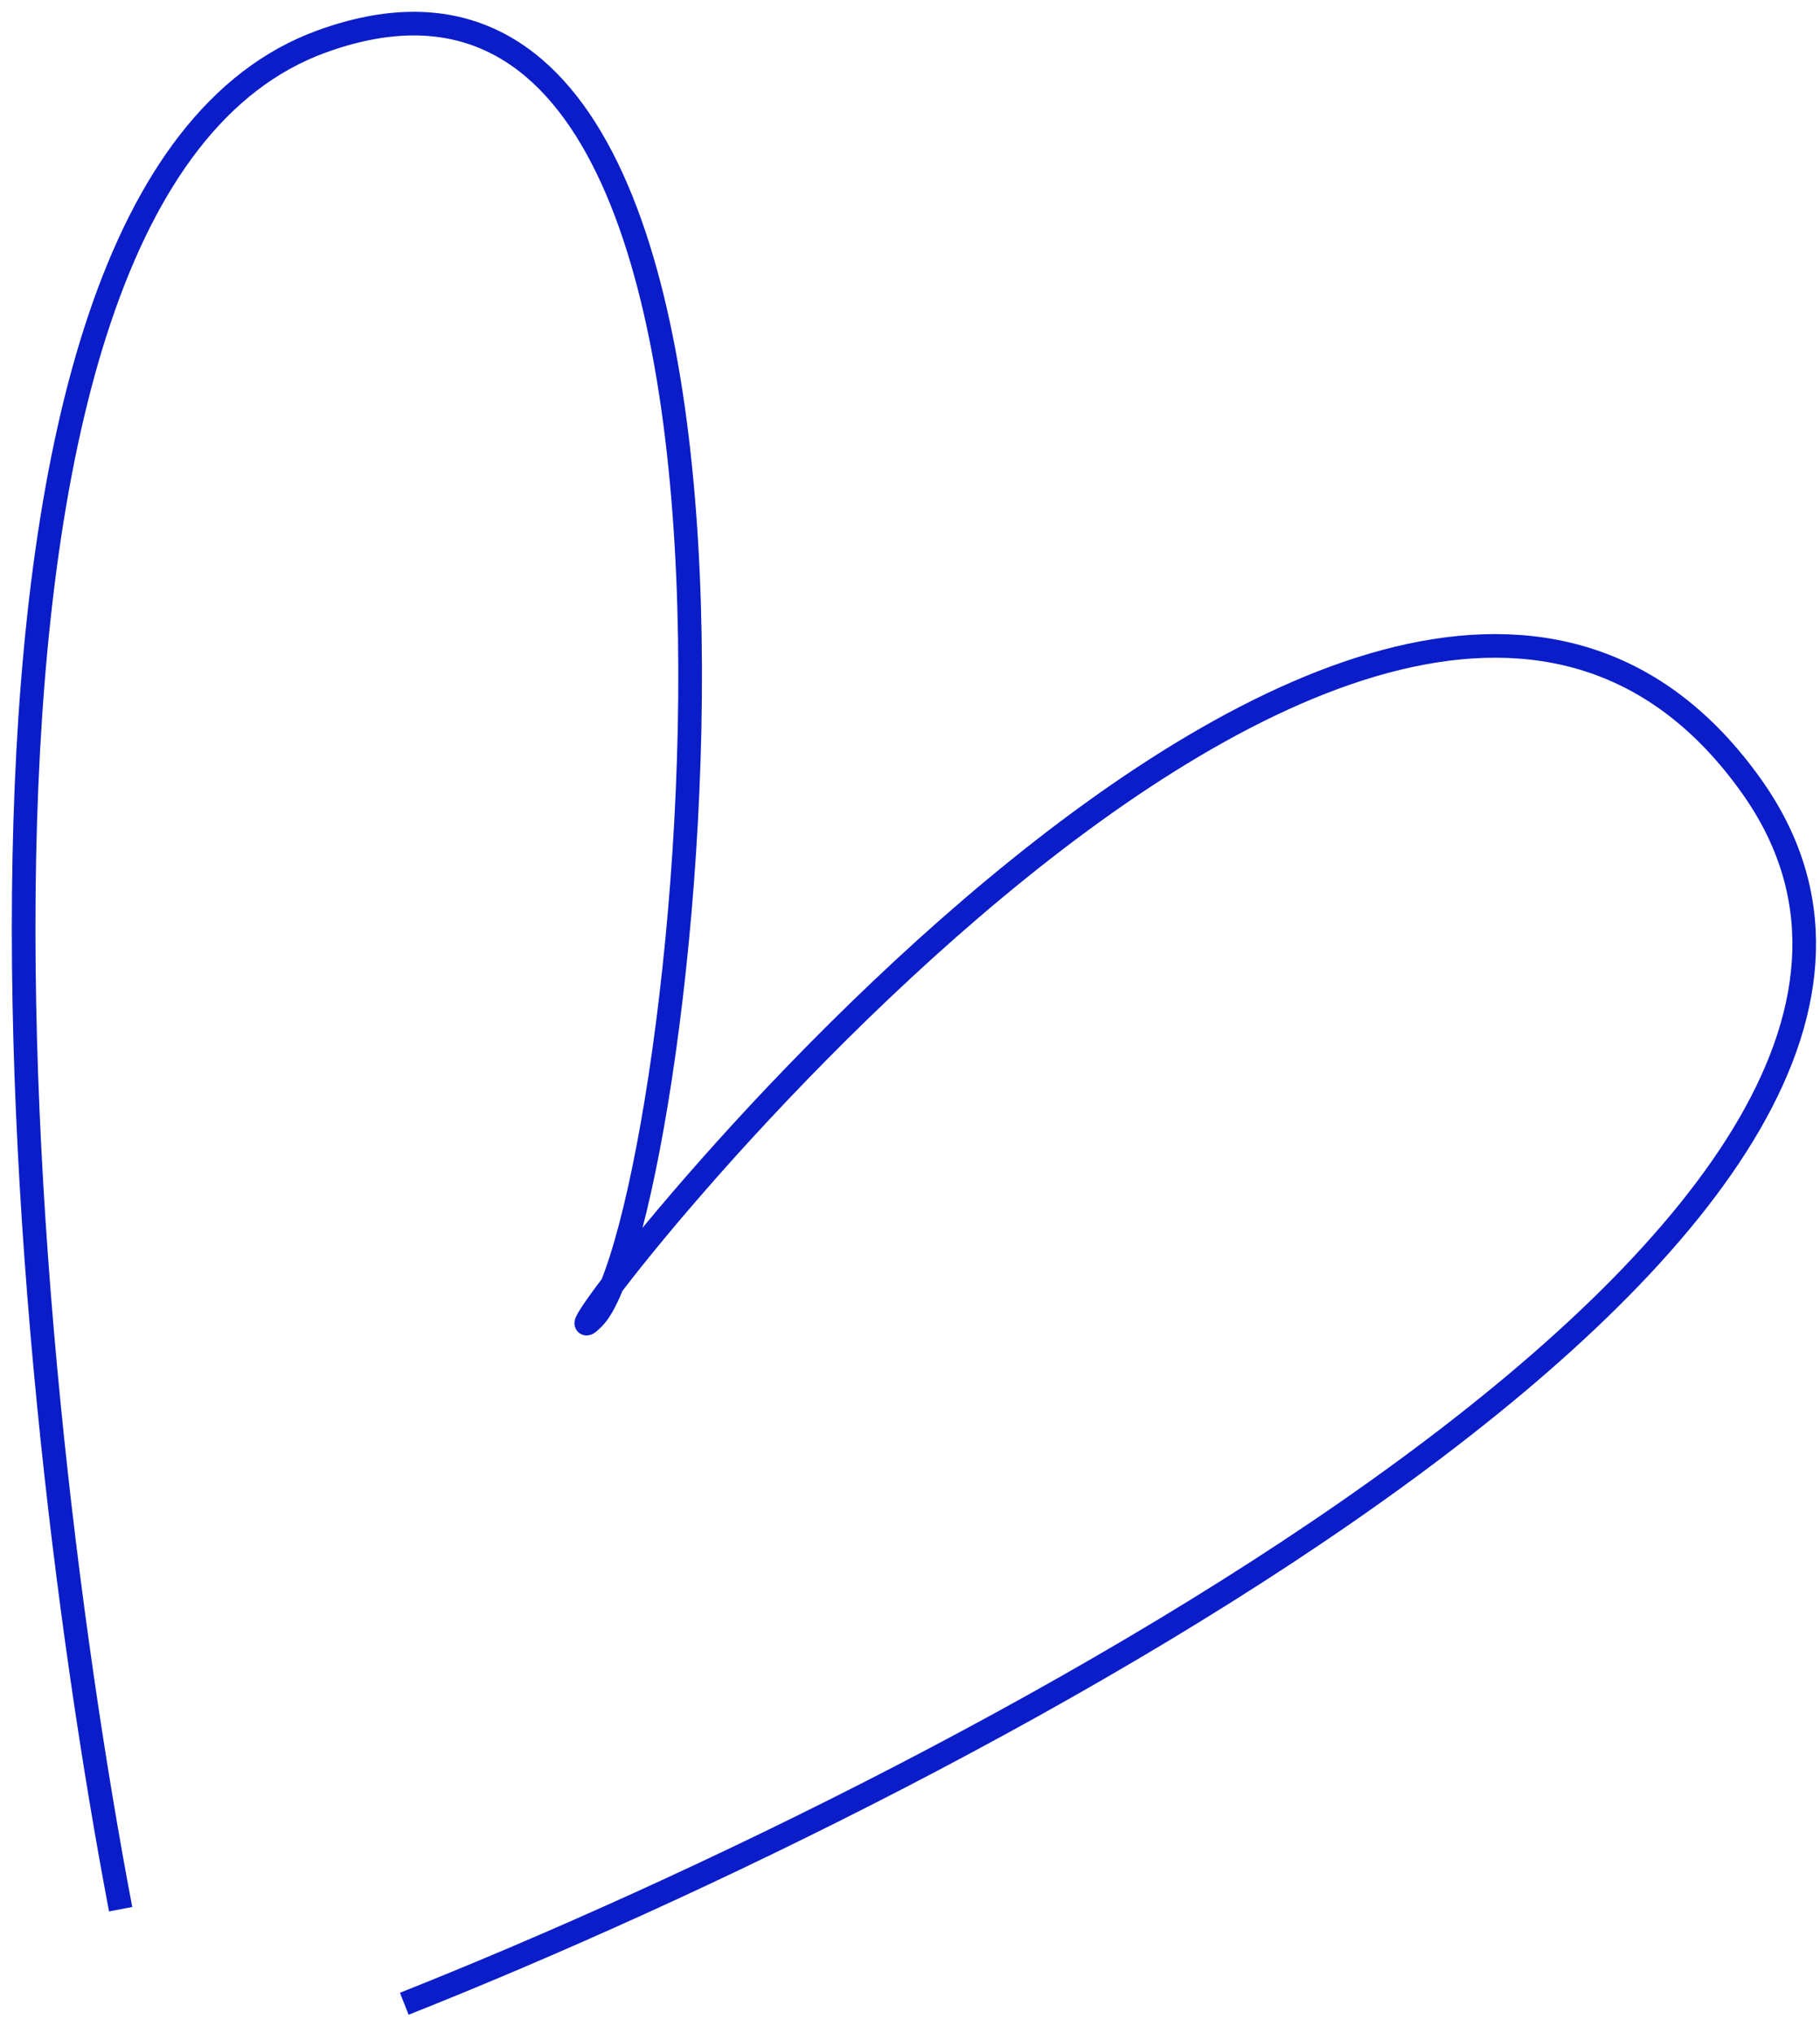<?xml version="1.0" encoding="UTF-8"?> <svg xmlns="http://www.w3.org/2000/svg" width="77" height="86" viewBox="0 0 77 86" fill="none"><path d="M5.104 80.757C0.604 57.09 -3.996 8.156 13.604 1.756C35.604 -6.244 29.104 51.757 25.104 55.757C21.104 59.757 58.104 10.757 74.104 33.257C86.904 51.257 41.438 75.09 17.104 84.757" stroke="#0A1DC9"></path></svg> 